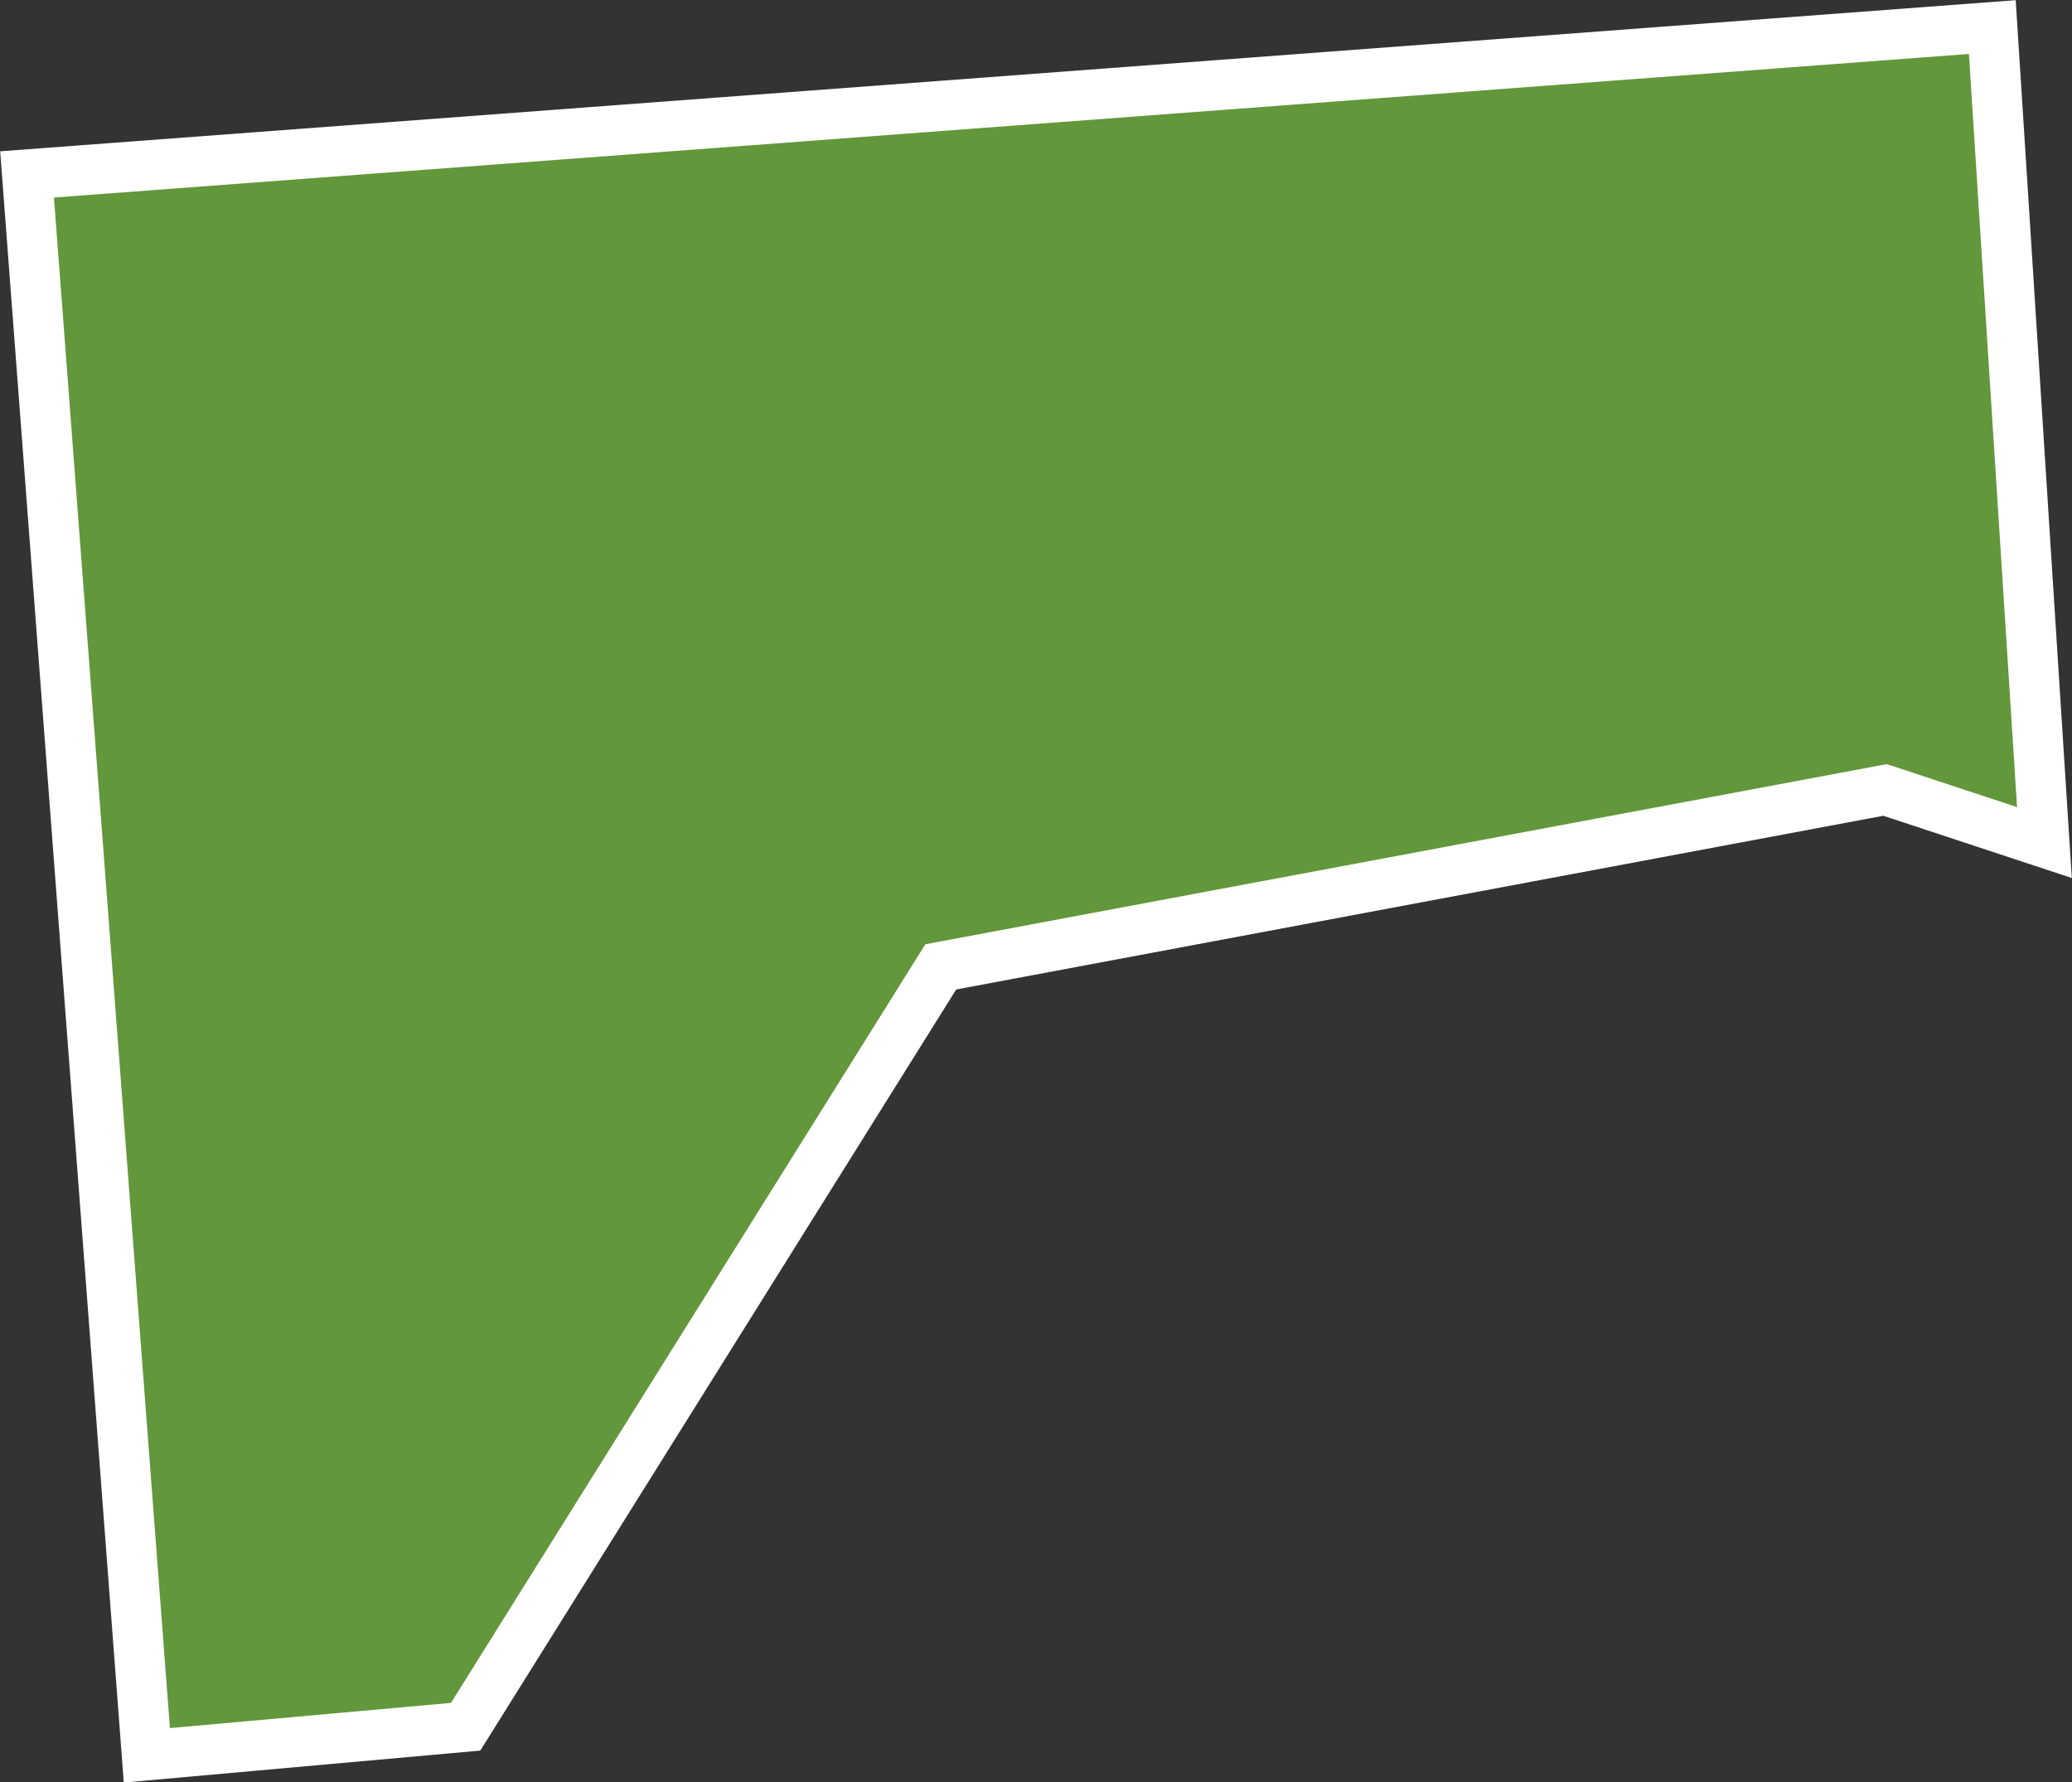 <?xml version="1.0" encoding="UTF-8"?> <svg xmlns="http://www.w3.org/2000/svg" viewBox="0 0 41.34 35.56"><rect x="0" y="0" width="41.34" height="35.56" fill="#333333" stroke="none"/> <defs> <style>.cls-1{fill:#62973b;stroke:#fff;stroke-miterlimit:10;}</style> </defs> <g id="Слой_2" data-name="Слой 2"> <g id="Layer_1" data-name="Layer 1"> <polygon class="cls-1" points="40.79 16.81 39.75 0.54 0.54 3.48 2.93 35.02 9.29 34.45 18.77 19.29 37.61 15.76 40.79 16.81"></polygon> </g> </g> </svg> 